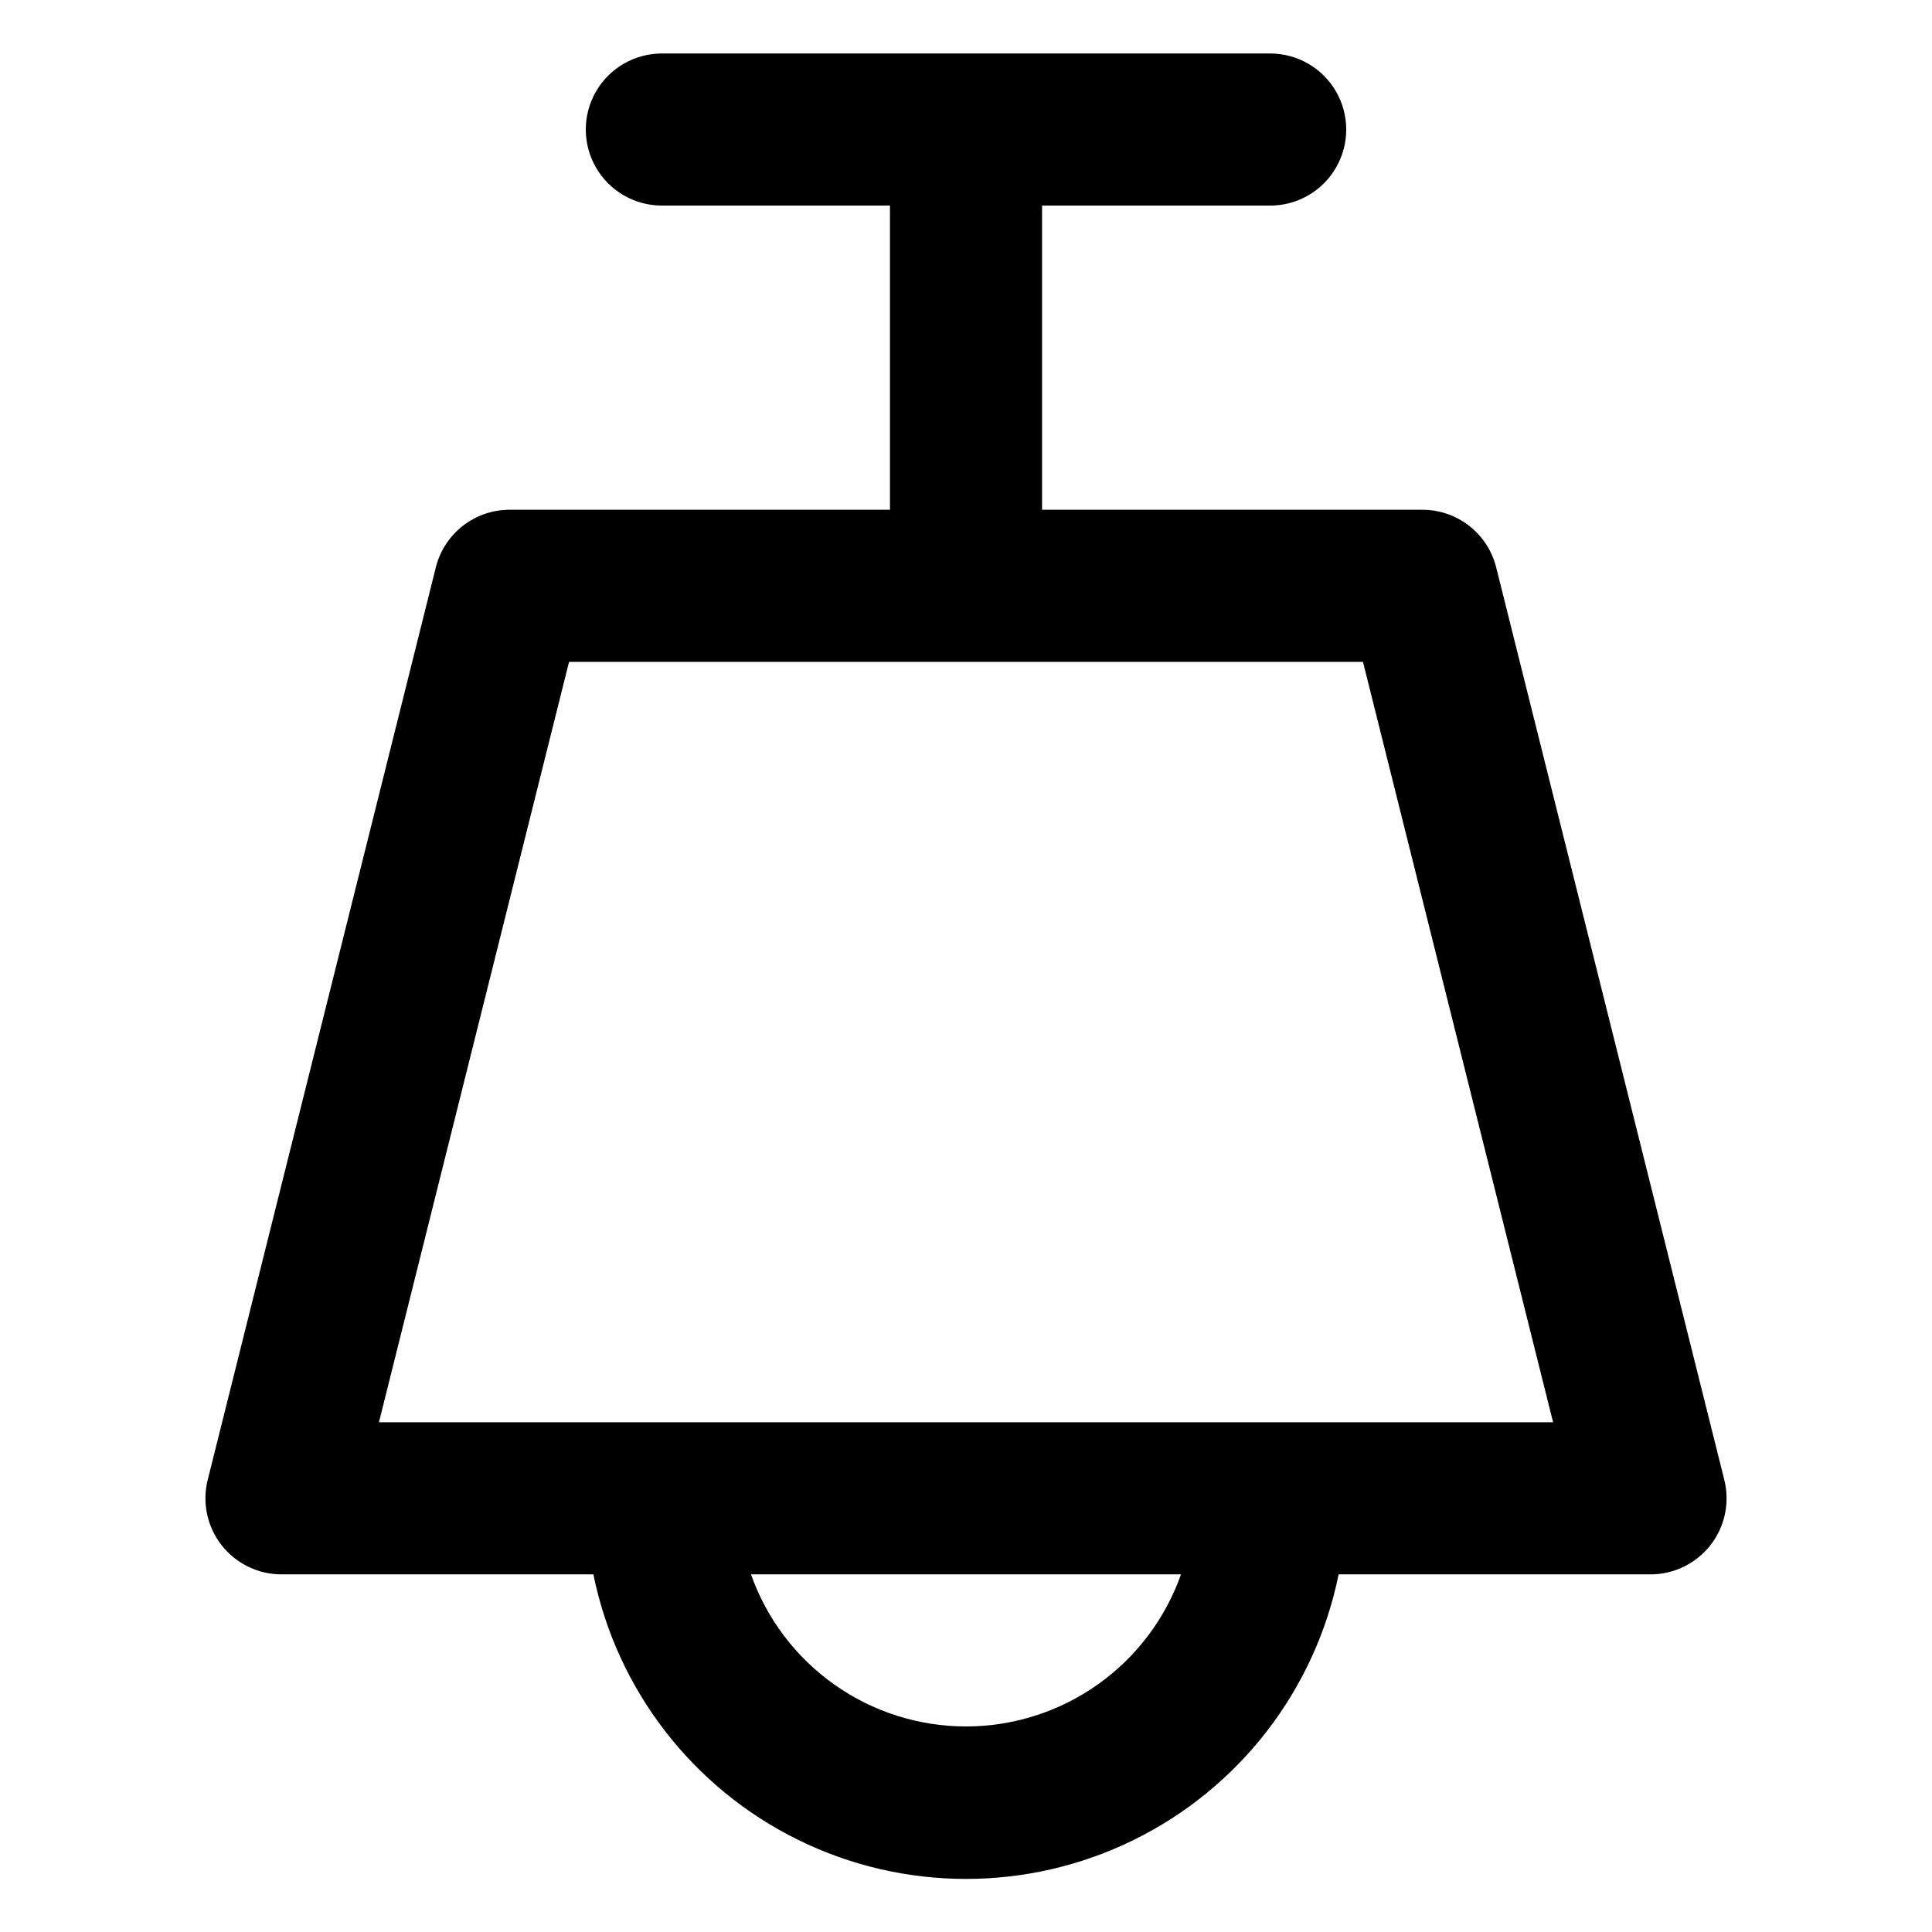 <?xml version="1.0" encoding="UTF-8"?>
<!-- Uploaded to: ICON Repo, www.iconrepo.com, Generator: ICON Repo Mixer Tools -->
<svg fill="#000000" width="800px" height="800px" version="1.1" viewBox="144 144 512 512" xmlns="http://www.w3.org/2000/svg">
 <path d="m279.09 279.09c-4.477-0.008-8.824 1.473-12.363 4.207-3.539 2.738-6.066 6.574-7.188 10.906l-60.457 241.83c-1.559 6.039-0.23 12.465 3.594 17.395 3.824 4.926 9.715 7.805 15.957 7.797h82.621c6.219 30.605 26.273 56.602 54.305 70.379 28.027 13.773 60.859 13.773 88.891 0 28.027-13.777 48.086-39.773 54.301-70.379h82.625c6.238 0.008 12.129-2.871 15.957-7.797 3.824-4.93 5.148-11.355 3.59-17.395l-60.457-241.83c-1.117-4.332-3.648-8.168-7.188-10.906-3.539-2.734-7.887-4.215-12.359-4.207h-100.76v-80.609h60.457c7.199 0 13.852-3.844 17.449-10.078 3.602-6.234 3.602-13.918 0-20.152-3.598-6.234-10.25-10.074-17.449-10.074h-161.22c-7.203 0-13.855 3.84-17.453 10.074-3.602 6.234-3.602 13.918 0 20.152 3.598 6.234 10.25 10.078 17.453 10.078h60.457v80.609zm120.91 322.44c-12.5-0.004-24.691-3.883-34.895-11.102-10.207-7.219-17.922-17.422-22.086-29.203h113.96c-4.168 11.781-11.883 21.984-22.09 29.203-10.203 7.219-22.395 11.098-34.891 11.102zm105.2-282.13 50.383 201.52h-311.16l50.383-201.52z"/>
</svg>